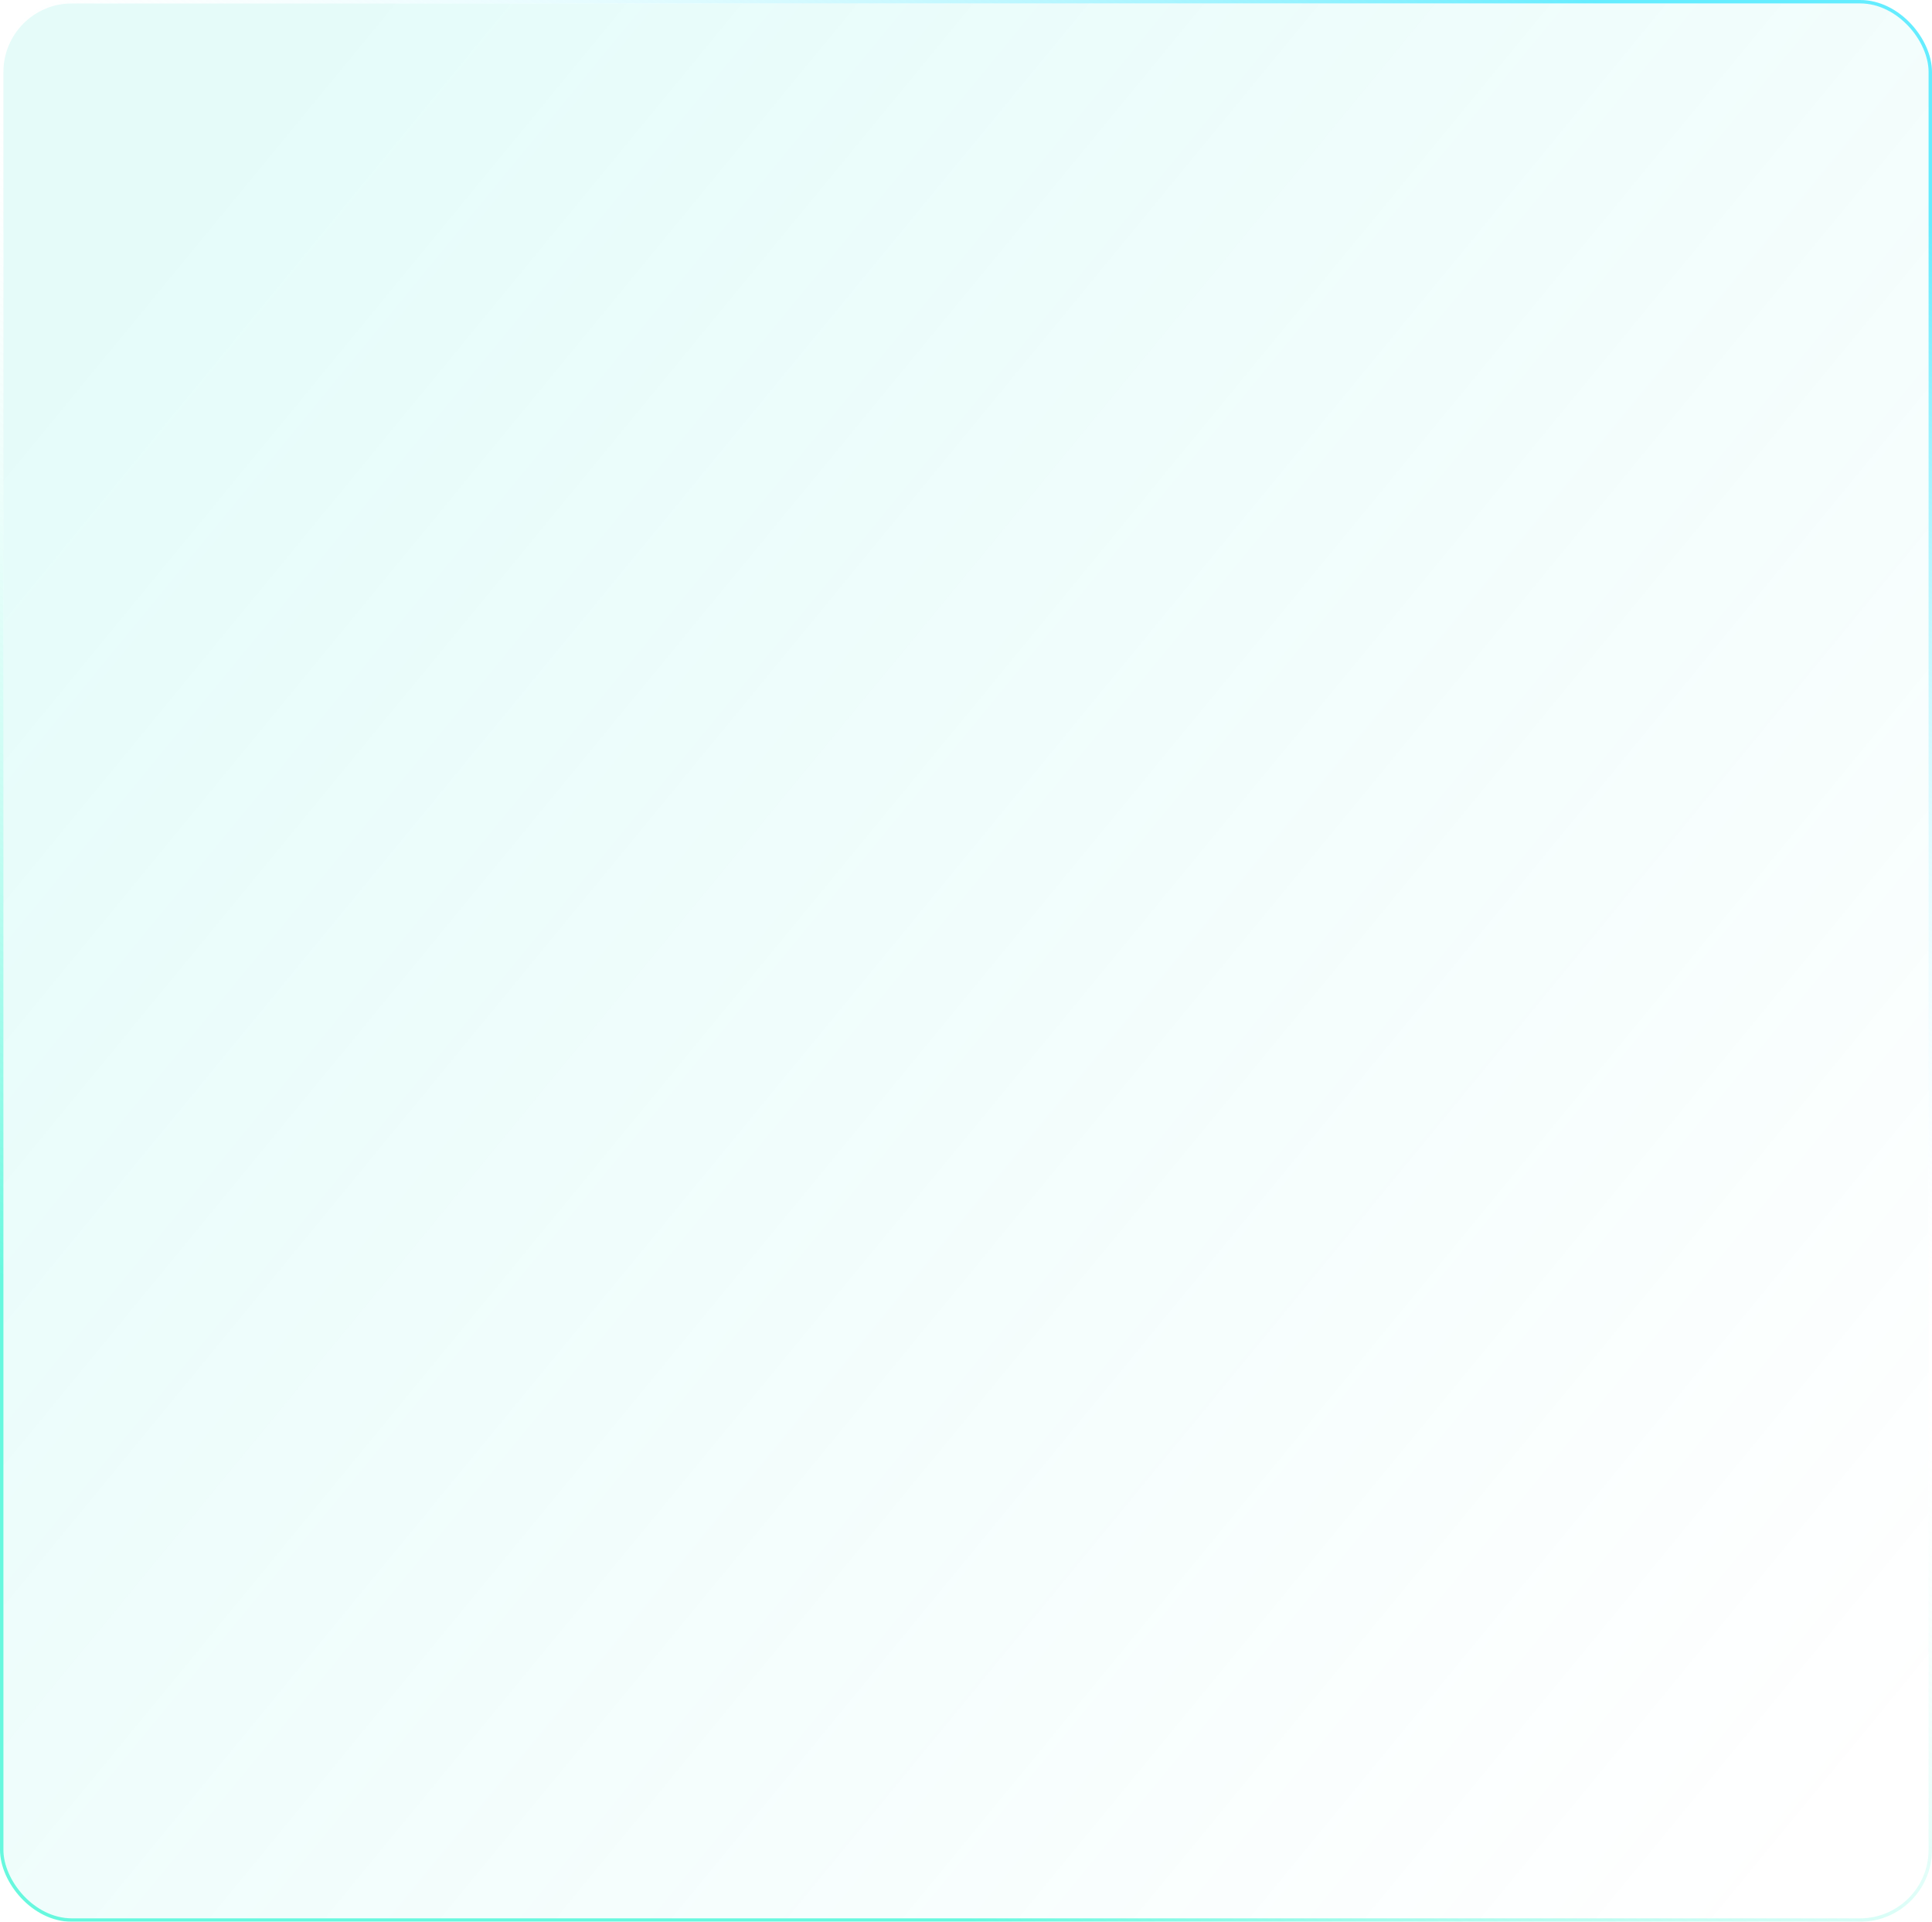 <?xml version="1.0" encoding="UTF-8"?> <svg xmlns="http://www.w3.org/2000/svg" width="564" height="561" viewBox="0 0 564 561" fill="none"> <g filter="url(#filter0_b_97_531)"> <rect x="1" y="1" width="562" height="559" rx="20" fill="url(#paint0_linear_97_531)" fill-opacity="0.1"></rect> <rect x="0.5" y="0.5" width="563" height="560" rx="20.5" stroke="url(#paint1_linear_97_531)"></rect> </g> <defs> <filter id="filter0_b_97_531" x="-10" y="-10" width="584" height="581" filterUnits="userSpaceOnUse" color-interpolation-filters="sRGB"> <feFlood flood-opacity="0" result="BackgroundImageFix"></feFlood> <feGaussianBlur in="BackgroundImageFix" stdDeviation="5"></feGaussianBlur> <feComposite in2="SourceAlpha" operator="in" result="effect1_backgroundBlur_97_531"></feComposite> <feBlend mode="normal" in="SourceGraphic" in2="effect1_backgroundBlur_97_531" result="shape"></feBlend> </filter> <linearGradient id="paint0_linear_97_531" x1="69.494" y1="56.9" x2="583.156" y2="478.796" gradientUnits="userSpaceOnUse"> <stop stop-color="#01E0CB"></stop> <stop offset="1" stop-color="#01E0CB" stop-opacity="0"></stop> </linearGradient> <linearGradient id="paint1_linear_97_531" x1="546.023" y1="53.861" x2="231.828" y2="526.658" gradientUnits="userSpaceOnUse"> <stop stop-color="#3FE8FF" stop-opacity="0.8"></stop> <stop offset="0.484" stop-color="white" stop-opacity="0"></stop> <stop offset="1" stop-color="#01F4C8" stop-opacity="0.6"></stop> </linearGradient> </defs> </svg> 